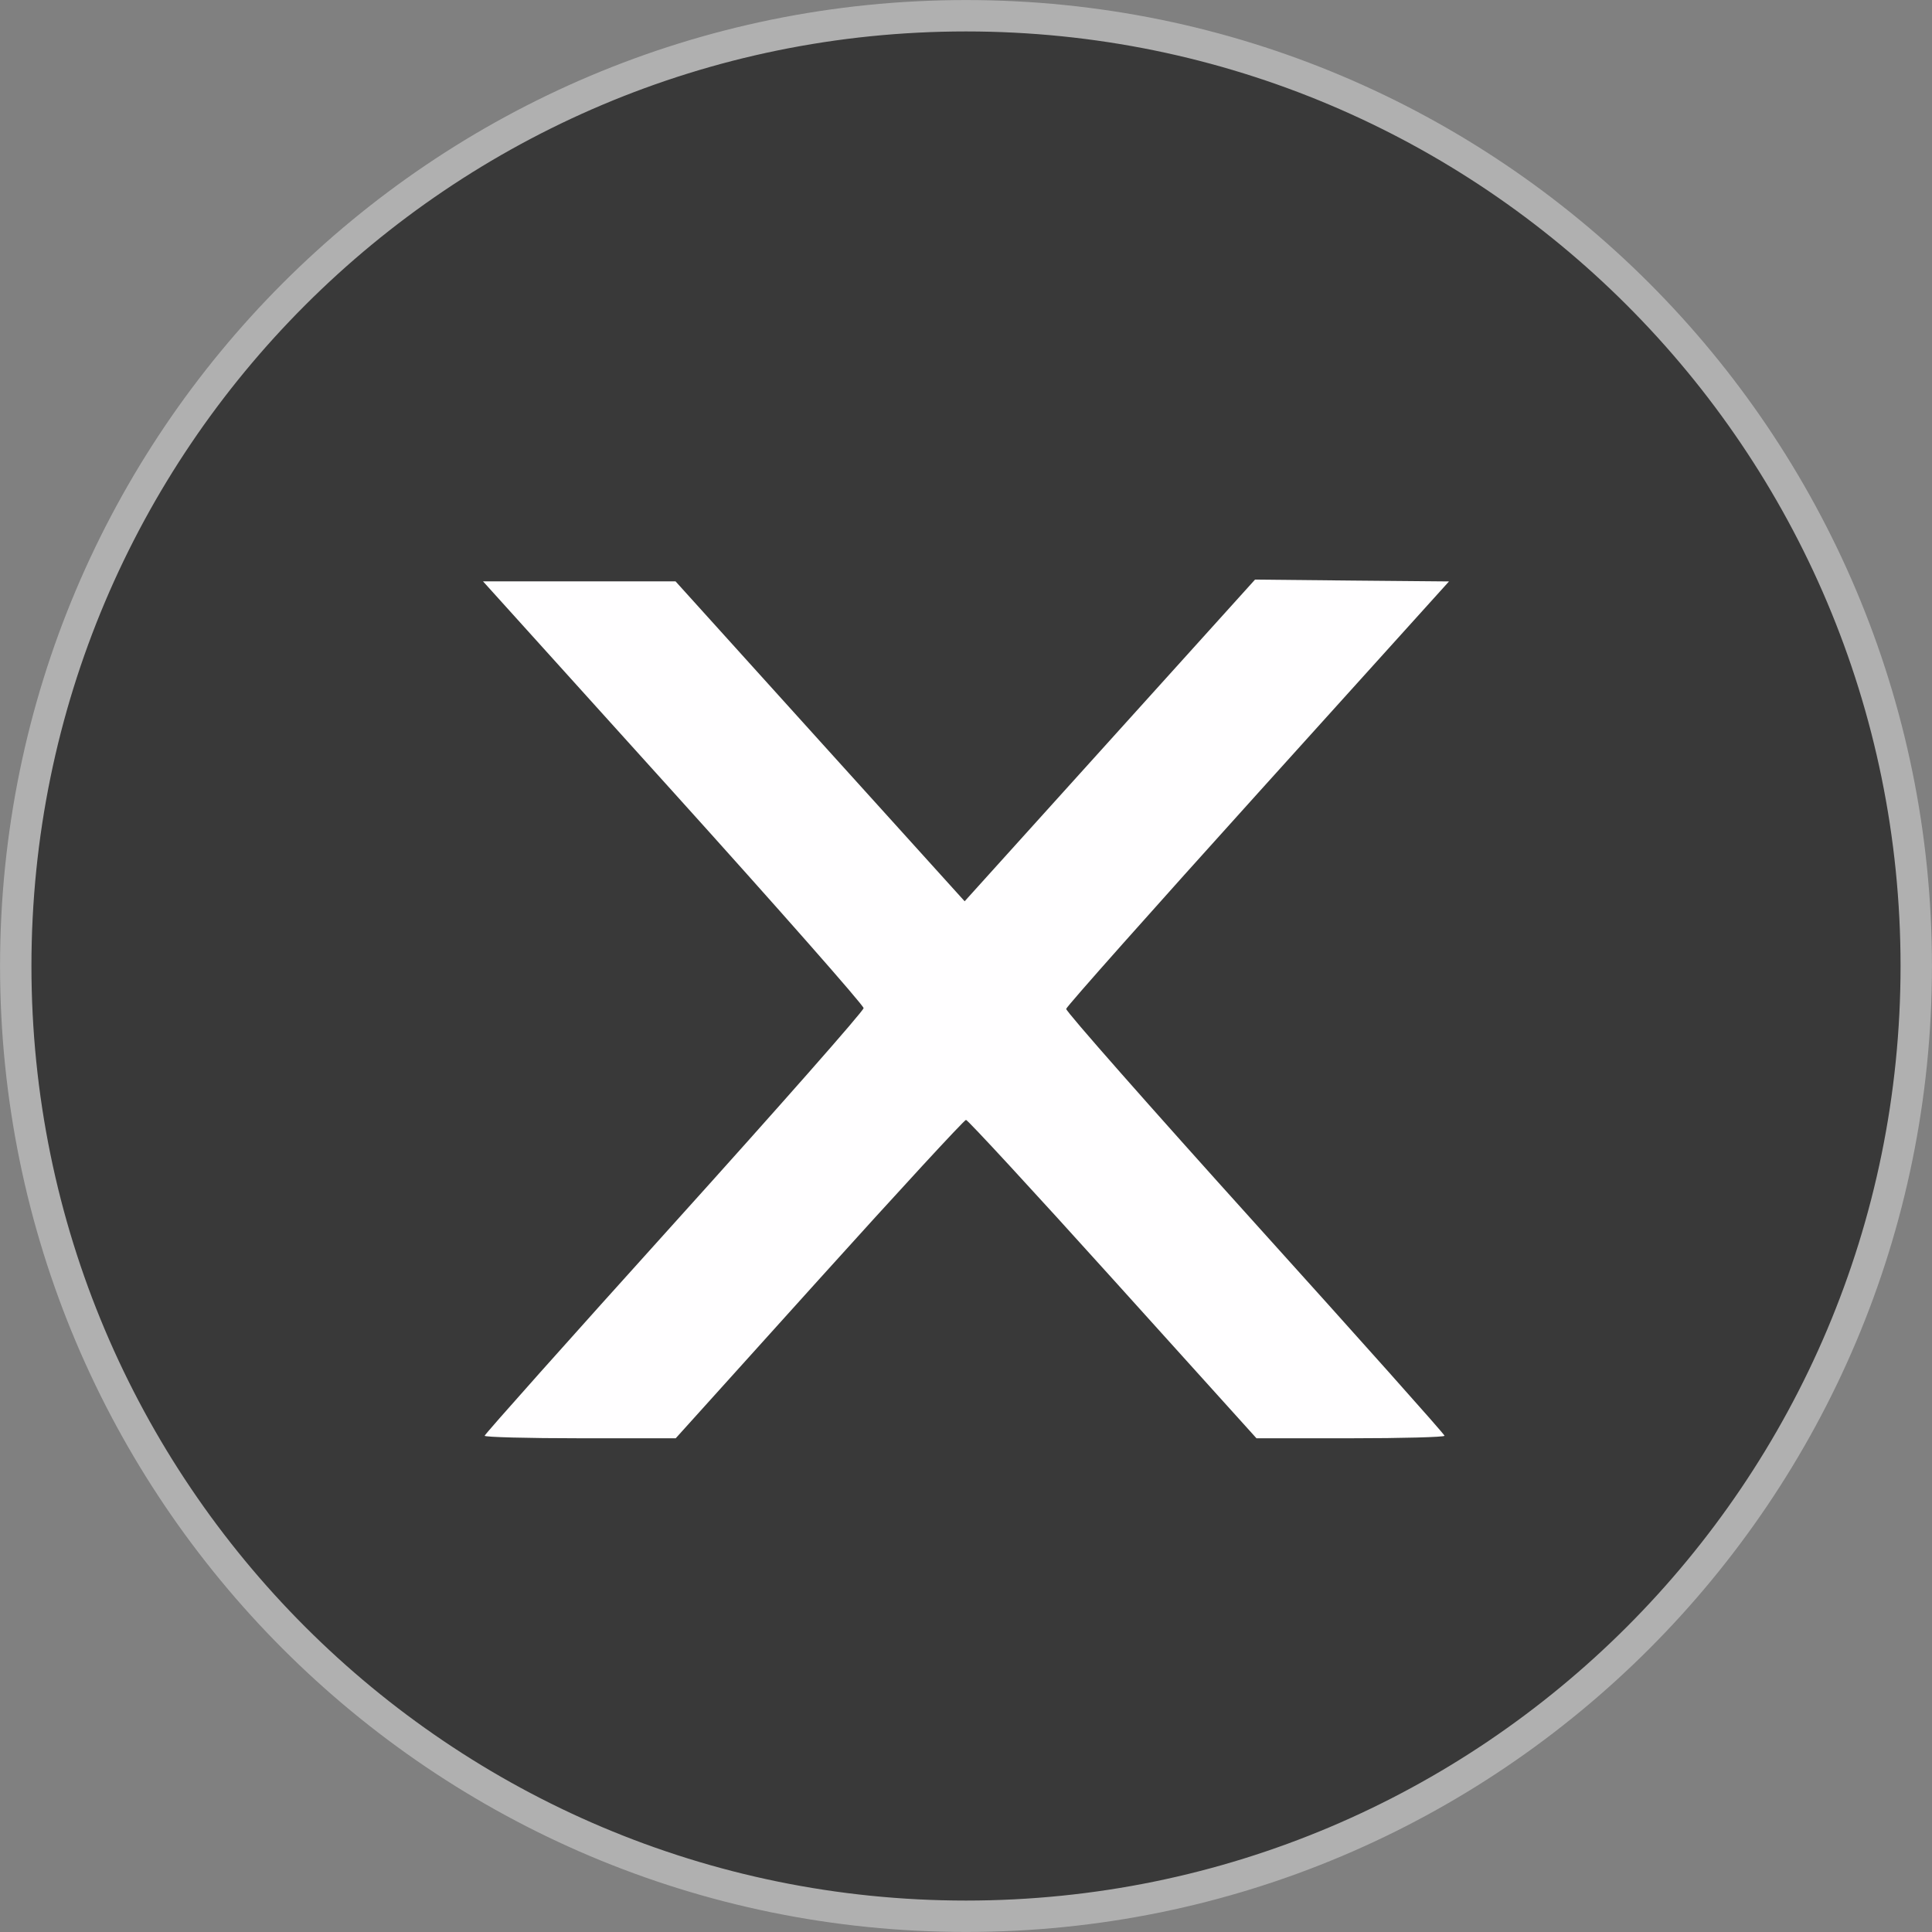 <svg width="20" height="20" viewBox="0 0 20 20" fill="none" xmlns="http://www.w3.org/2000/svg">
<rect x="0" y="0" width="20" height="20" fill="#808080" stroke="none"/>
<g clip-path="url(#clip0_12906_89907)">
<path d="M19.837 10C19.837 15.433 15.433 19.837 10 19.837C4.567 19.837 0.163 15.433 0.163 10C0.163 4.567 4.567 0.163 10 0.163C15.433 0.163 19.837 4.567 19.837 10Z" fill="#393939" stroke="#B0B0B0" stroke-width="0.325"/>
<path fill-rule="evenodd" clip-rule="evenodd" d="M11.489 7.665L9.986 9.33L8.489 7.674L6.993 6.018H5.996H5L6.97 8.2C8.054 9.401 8.94 10.407 8.94 10.436C8.94 10.465 8.057 11.467 6.979 12.662C5.9 13.858 5.017 14.848 5.017 14.863C5.016 14.877 5.461 14.889 6.005 14.889H6.995L8.481 13.241C9.299 12.334 9.982 11.593 10 11.593C10.018 11.593 10.702 12.334 11.52 13.241L13.007 14.889H13.981C14.516 14.889 14.954 14.877 14.954 14.863C14.954 14.848 14.071 13.858 12.991 12.662C11.912 11.466 11.032 10.468 11.037 10.444C11.041 10.419 11.935 9.414 13.023 8.209L15 6.019L13.996 6.01L12.992 6L11.489 7.665Z" fill="#FFFEFF"/>
</g>
<defs>
<clipPath id="clip0_12906_89907">
<rect width="20" height="20" fill="white"/>
</clipPath>
</defs>
</svg>
